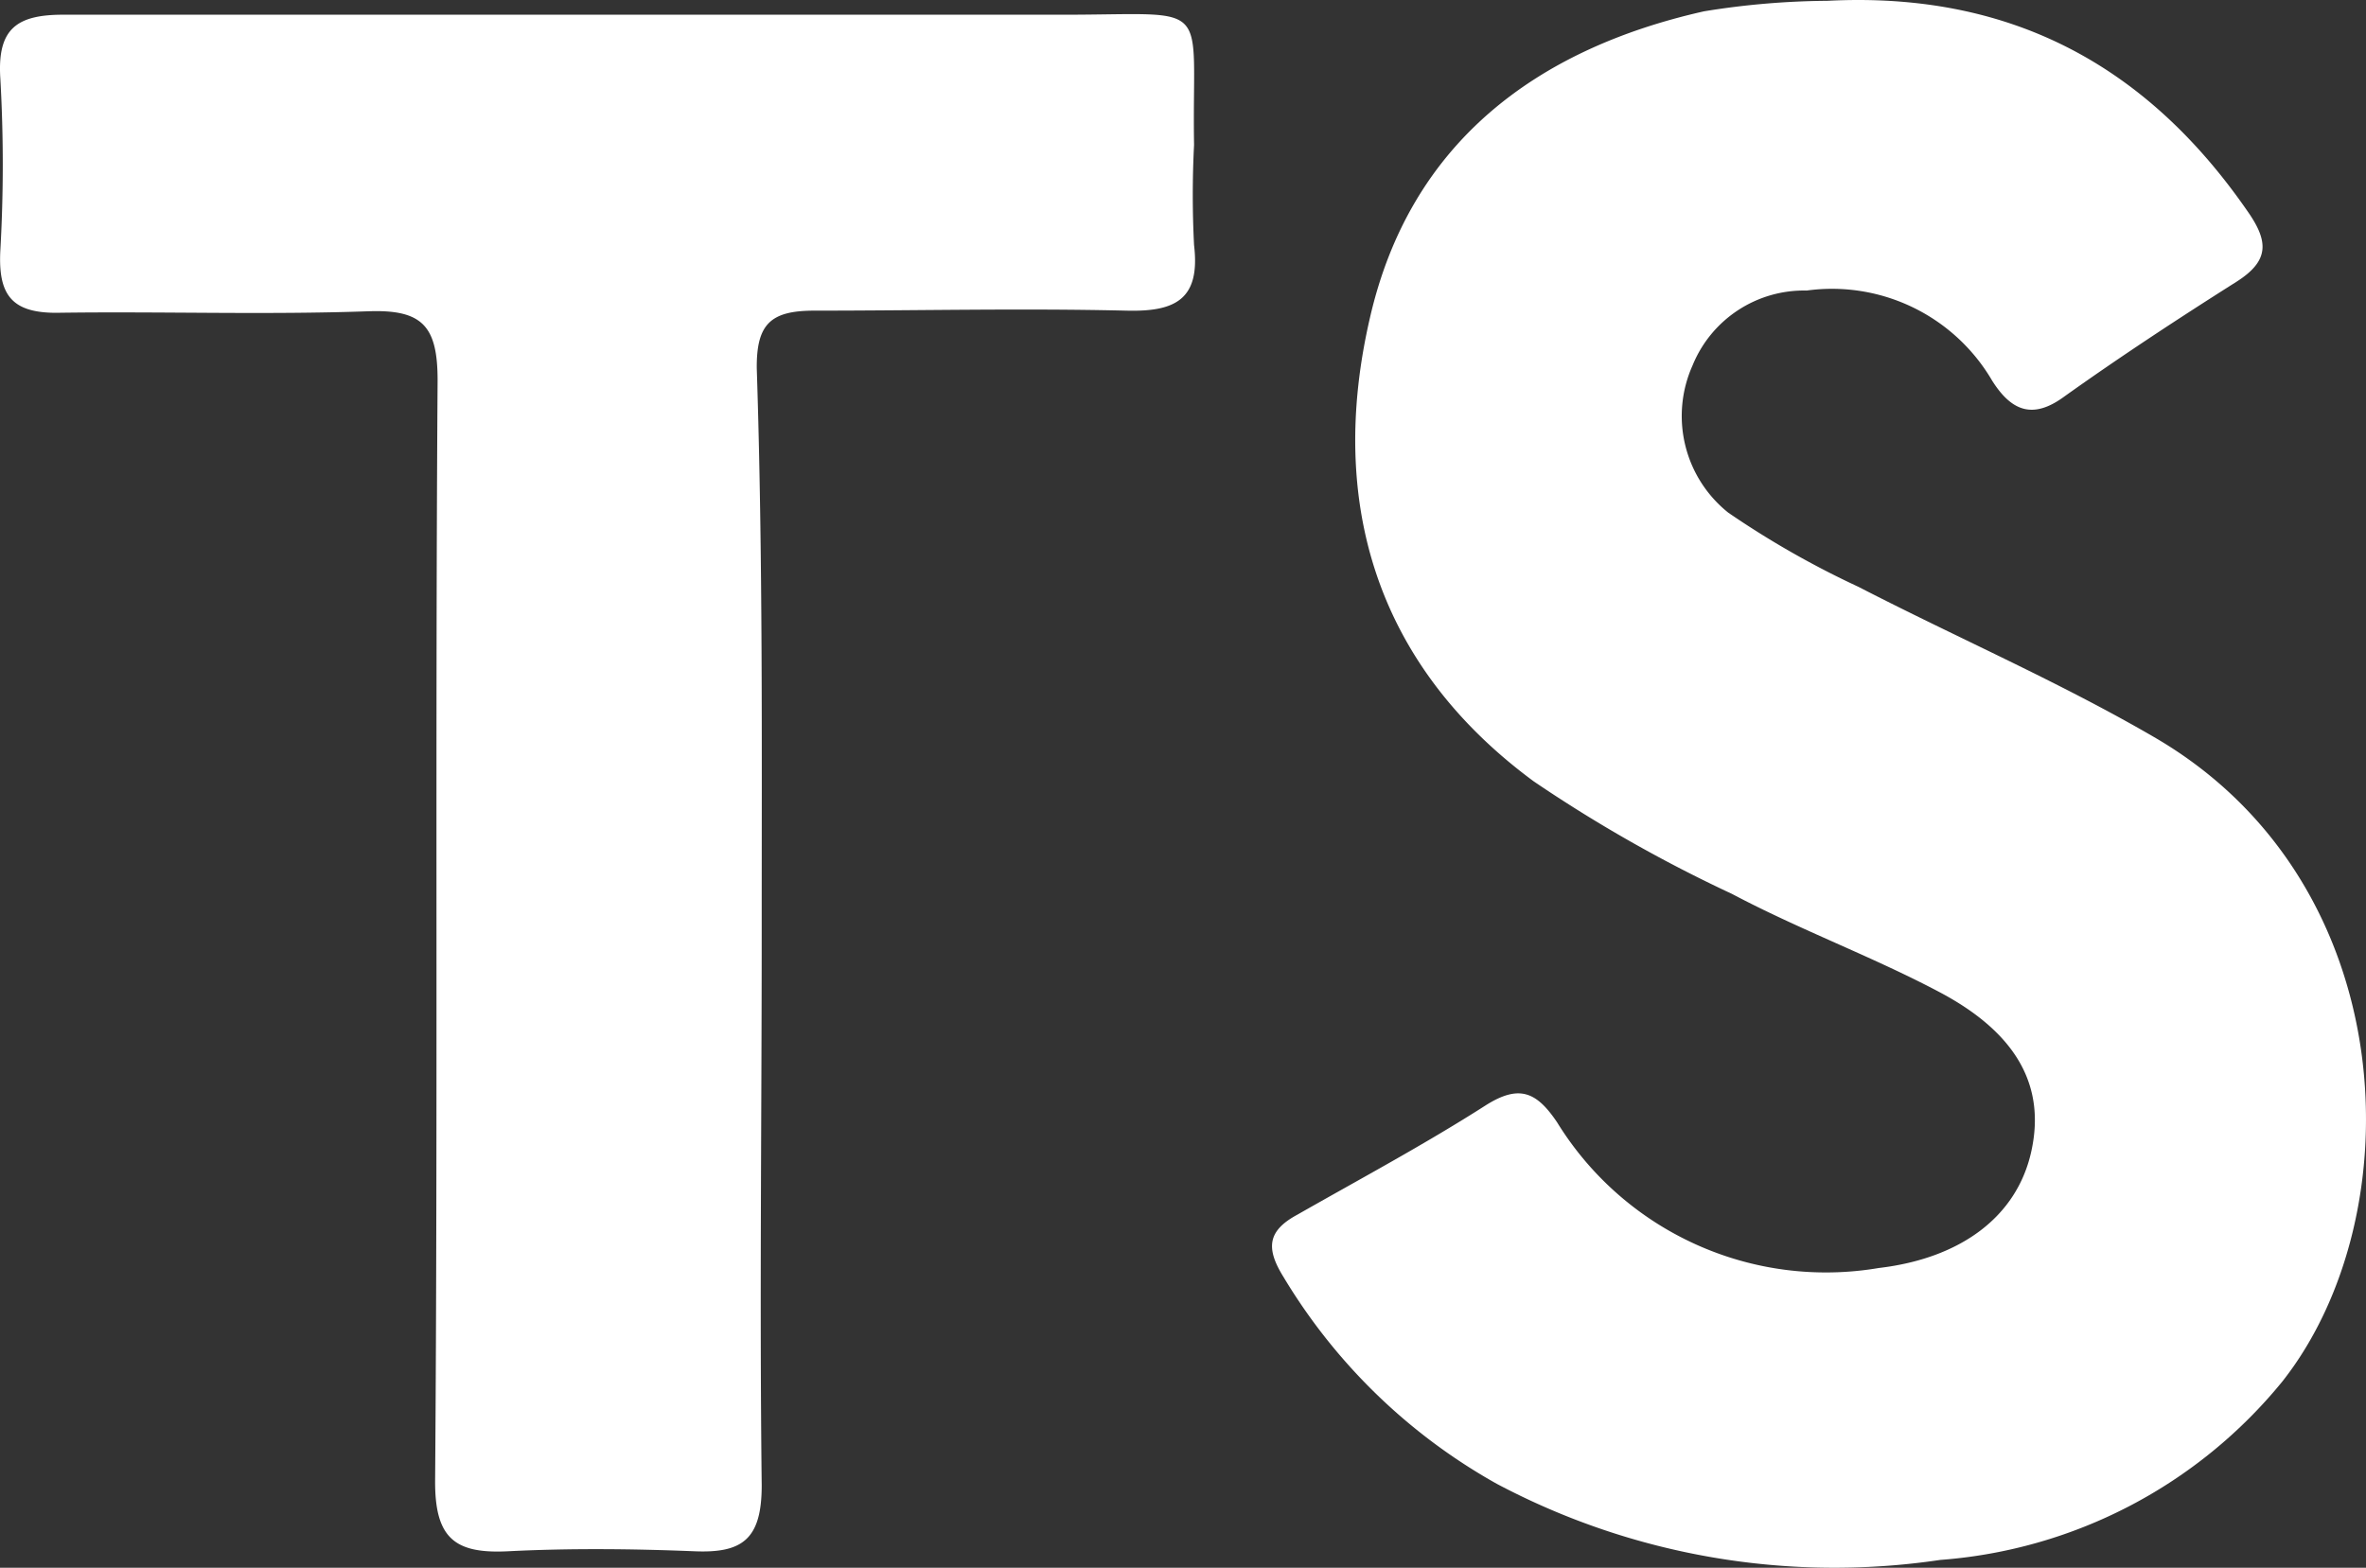 <svg xmlns="http://www.w3.org/2000/svg" width="76.505" height="50.699" viewBox="0 0 76.505 50.699">
  <rect x="0" y="0" width="76.505" height="50.699" fill="#333333" stroke="none"/>
  <g id="Group_10393" data-name="Group 10393" transform="translate(0.09 0.026)">
    <path id="Path_64925" data-name="Path 64925" d="M1655,1072c5.81-.3,10.25,2,13.56,6.77.71,1,.75,1.63-.34,2.32-1.88,1.19-3.74,2.41-5.55,3.7-1,.74-1.7.51-2.34-.5a6,6,0,0,0-6-2.92,3.89,3.89,0,0,0-3.69,2.42,4,4,0,0,0,1.15,4.76,29.187,29.187,0,0,0,4.21,2.4c3.2,1.65,6.53,3.09,9.63,4.9,8,4.7,8.33,15.41,4.08,20.8a15.78,15.78,0,0,1-11.06,5.77,23.308,23.308,0,0,1-14.34-2.46,18.669,18.669,0,0,1-6.91-6.71c-.58-.94-.48-1.49.47-2,2-1.14,4.11-2.27,6.08-3.53,1.09-.69,1.65-.43,2.31.55a10.21,10.21,0,0,0,10.4,4.71c2.64-.31,4.46-1.65,4.93-3.76s-.45-3.84-3-5.18c-2.18-1.15-4.49-2-6.68-3.16a46,46,0,0,1-6.41-3.64c-5.11-3.77-6.67-9.06-5.29-15,1.29-5.61,5.33-8.67,10.8-9.9A25.765,25.765,0,0,1,1655,1072Z" transform="translate(-1596 -1072)" fill="#fff"/>
    <path id="Path_64926" data-name="Path 64926" d="M1620.54,1102.15c0,6-.07,11.91,0,17.86,0,1.74-.62,2.2-2.19,2.13-2-.08-4-.1-6,0-1.74.09-2.39-.42-2.37-2.32.09-11.85,0-23.7.08-35.55,0-1.75-.49-2.29-2.23-2.23-3.36.12-6.74,0-10.1.05-1.44,0-1.88-.58-1.81-2a49.22,49.22,0,0,0,0-5.59c-.1-1.61.54-2.06,2.08-2.05h32.3c4.92,0,4.14-.55,4.22,4.21a31.765,31.765,0,0,0,0,3.24c.21,1.76-.61,2.16-2.18,2.12-3.37-.08-6.74,0-10.1,0-1.41,0-1.87.43-1.86,1.86C1620.58,1090,1620.54,1096.08,1620.54,1102.15Z" transform="translate(-1596 -1072)" fill="#fff"/>
  </g>
</svg>
